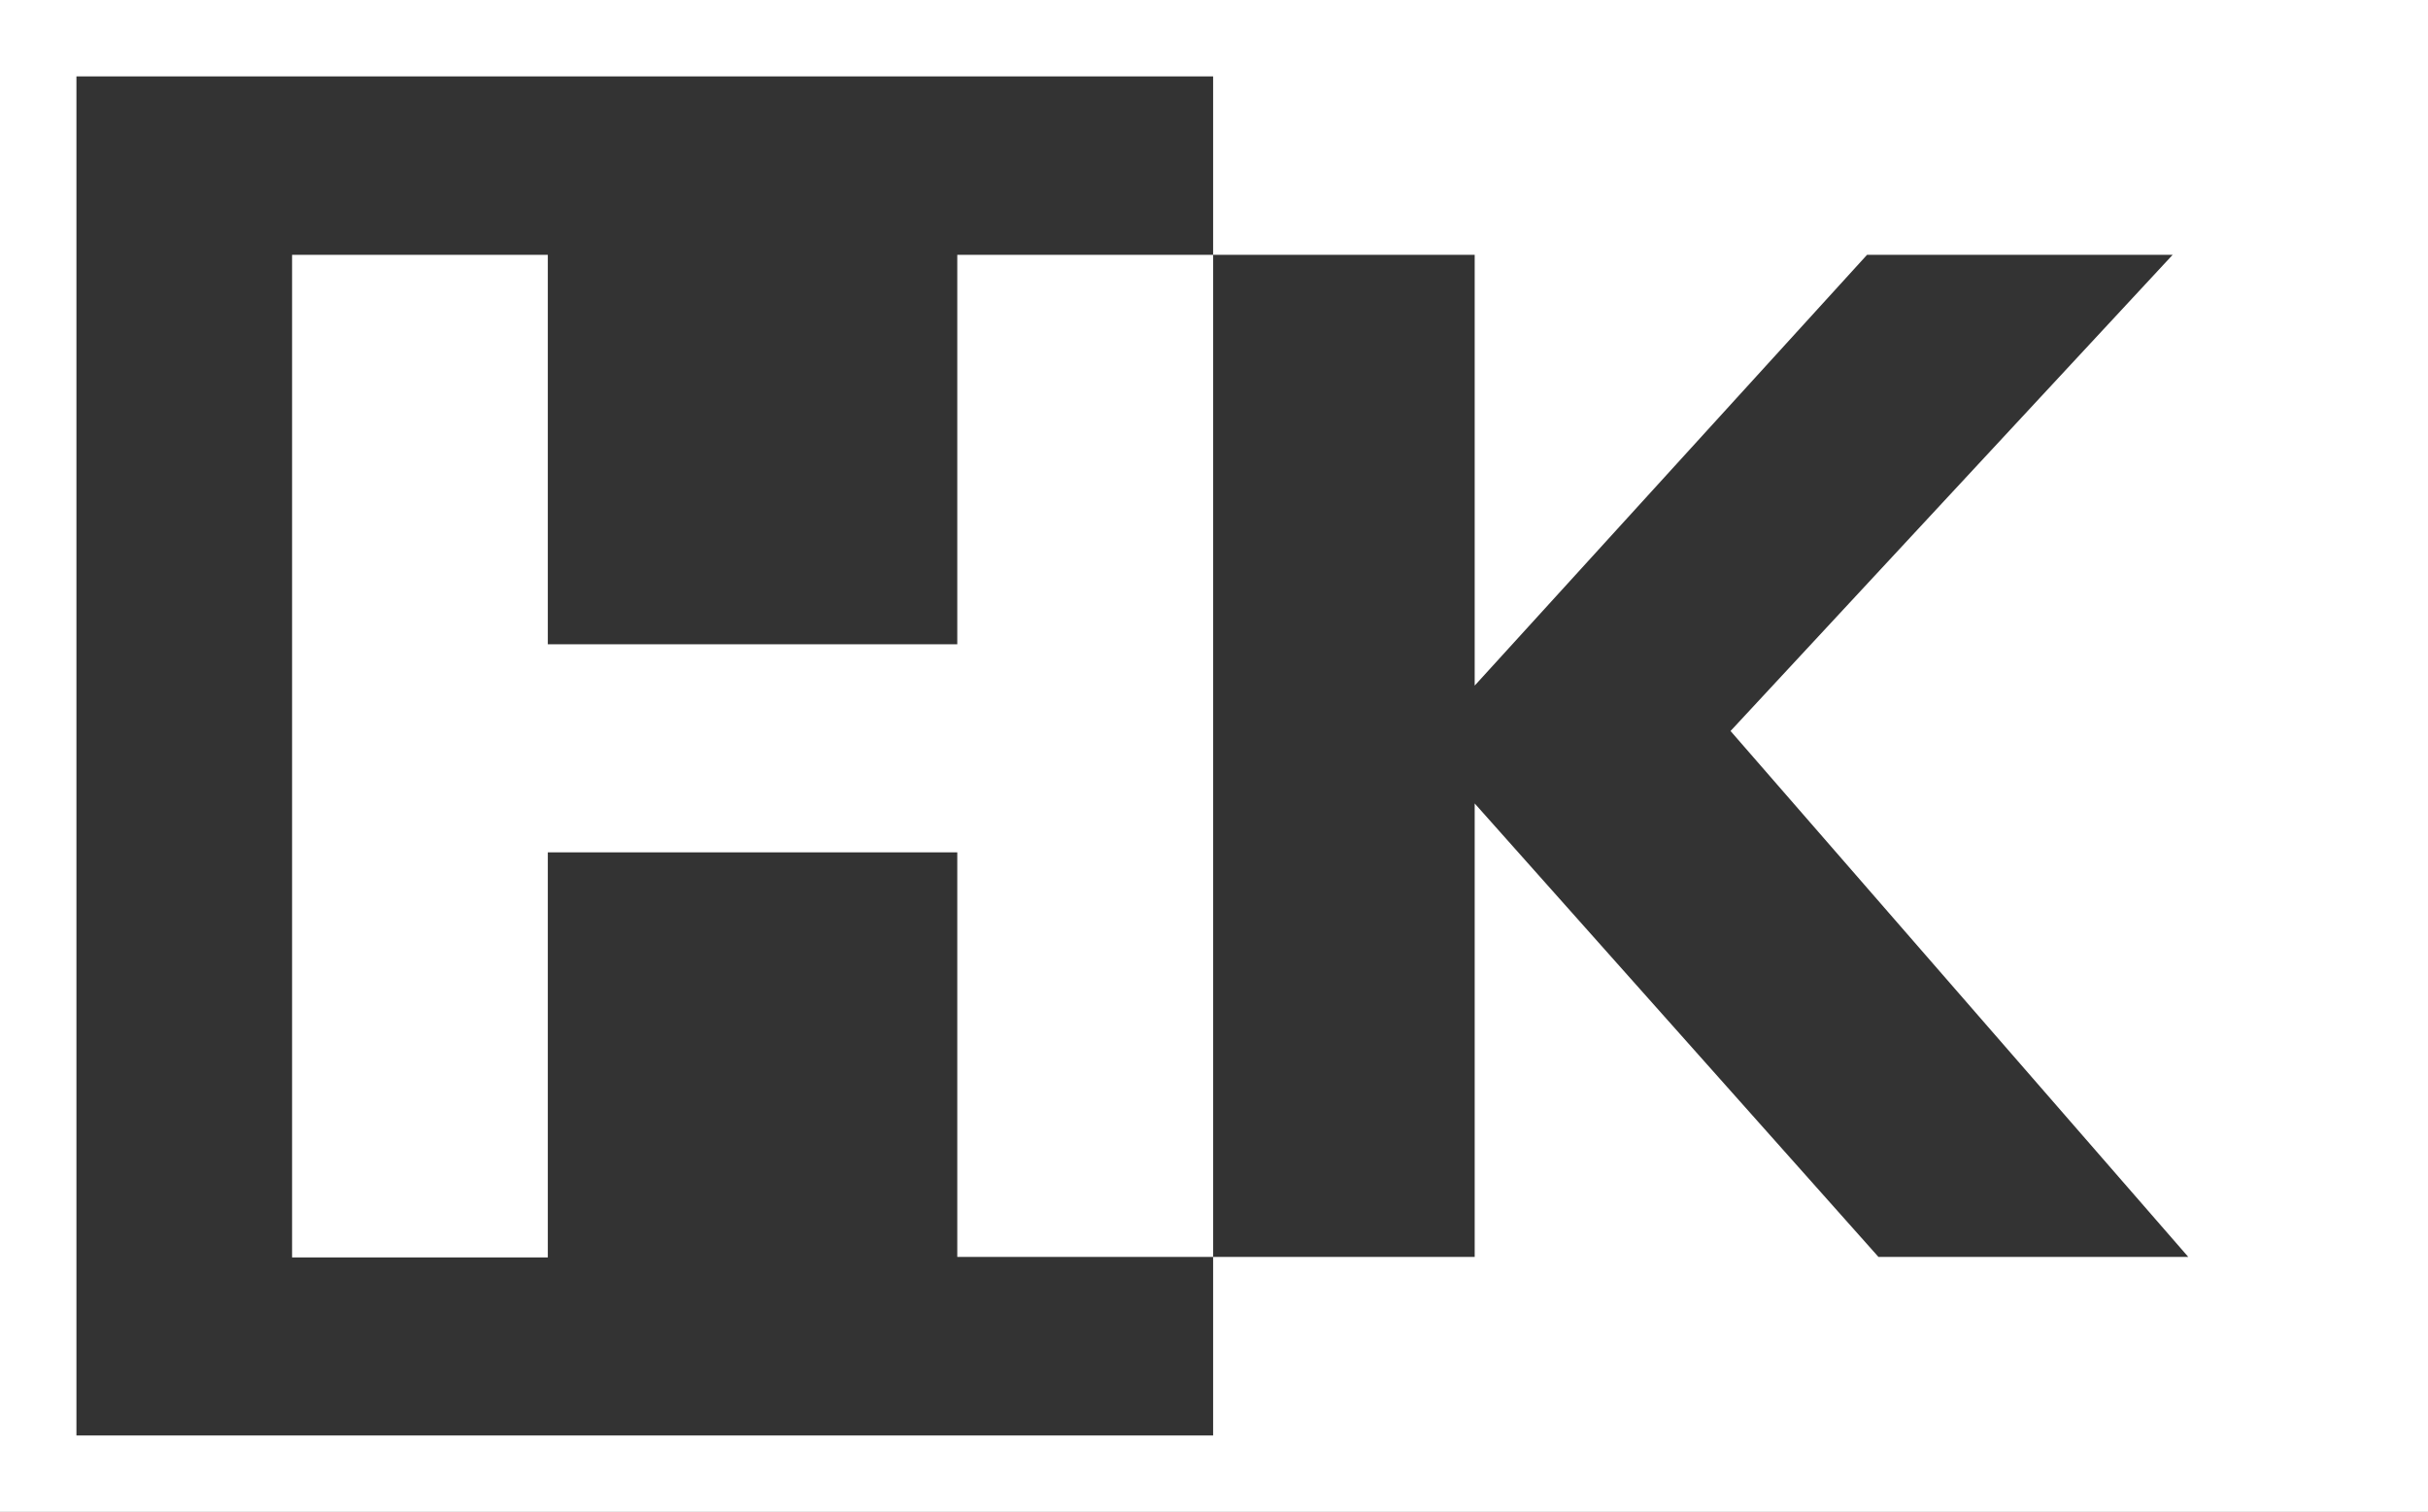 <?xml version="1.0" encoding="UTF-8" standalone="no"?>
<svg
   id="Layer_1"
   data-name="Layer 1"
   viewBox="0 0 195.68 121.86"
   version="1.1"
   sodipodi:docname="HK logo light.svg"
   width="195.68"
   height="121.86"
   inkscape:version="1.1.1 (3bf5ae0d25, 2021-09-20)"
   xmlns:inkscape="http://www.inkscape.org/namespaces/inkscape"
   xmlns:sodipodi="http://sodipodi.sourceforge.net/DTD/sodipodi-0.dtd"
   xmlns="http://www.w3.org/2000/svg"
   xmlns:svg="http://www.w3.org/2000/svg"
   xmlns:rdf="http://www.w3.org/1999/02/22-rdf-syntax-ns#"
   xmlns:cc="http://creativecommons.org/ns#"
   xmlns:dc="http://purl.org/dc/elements/1.1/">
  <rect x="0" y="0" width="195.68" height="121.86" fill="#333333" stroke="none"/>
  <sodipodi:namedview
     id="namedview33"
     pagecolor="#ffffff"
     bordercolor="#666666"
     borderopacity="1.0"
     inkscape:pageshadow="2"
     inkscape:pageopacity="0.0"
     inkscape:pagecheckerboard="0"
     showgrid="false"
     inkscape:zoom="1.1147923"
     inkscape:cx="-119.30473"
     inkscape:cy="113.47405"
     inkscape:window-width="1920"
     inkscape:window-height="1016"
     inkscape:window-x="0"
     inkscape:window-y="27"
     inkscape:window-maximized="1"
     inkscape:current-layer="Layer_1" />
  <defs
     id="defs4">
    <style
       id="style2">.cls-1{fill:#fff;}</style>
  </defs>
  <title
     id="title6">HowardKind-horizontal white</title>
  <path
     class="cls-1"
     d="m 295.15,18.84 h 21.53 v 84.17 h -21.53 v -34 h -34.38 v 34 H 239.28 V 18.84 h 21.49 v 32.72 h 34.38 z"
     id="path8" />
  <path
     class="cls-1"
     d="m 349.52,98.77 a 36.23,36.23 0 0 1 -14.62,-15 q -5.13,-9.73 -5.13,-22.86 0,-13.13 5.13,-22.87 a 35.91,35.91 0 0 1 14.62,-15 q 9.5,-5.25 22.39,-5.25 12.89,0 22.38,5.25 a 35.56,35.56 0 0 1 14.57,15 q 5.07,9.74 5.07,22.87 0,13.13 -5.13,22.79 a 36.26,36.26 0 0 1 -14.63,15 q -9.48,5.31 -22.26,5.31 -12.78,0 -22.39,-5.24 z M 386.83,80.5 q 5.37,-6.73 5.37,-19.63 0,-12.9 -5.43,-19.58 -5.43,-6.69 -14.86,-6.69 -9.43,0 -14.92,6.63 -5.38,6.61 -5.38,19.64 0,13.03 5.38,19.69 5.37,6.69 14.92,6.69 9.55,0 14.92,-6.75 z"
     id="path10" />
  <path
     class="cls-1"
     d="m 528.3,18.84 h 20.77 l -30.09,84.17 h -17.43 l -17.79,-50.5 -18,50.5 h -17.57 l -30,-84.17 h 22.33 l 17.43,53.37 18.86,-53.37 h 15.16 l 18,54.32 z"
     id="path12" />
  <path
     class="cls-1"
     d="M 613.77,103.01 606.25,85.58 H 569 l -7.52,17.43 H 539.4 l 39.28,-84.17 h 17.43 l 39.39,84.17 z M 576.04,69.1 h 23.17 L 587.68,42.12 Z"
     id="path14" />
  <path
     class="cls-1"
     d="M 716.2,103.01 H 692.09 L 677.52,76.15 q -2.75,-4.67 -8.72,-4.66 h -6.68 v 31.52 H 640.51 V 18.84 h 40.11 q 15.28,0 23,6.63 7.72,6.63 7.7,19.16 a 25.25,25.25 0 0 1 -5.25,16.18 q -5.25,6.61 -14.8,8.89 7.27,1.55 11.58,9.43 z M 687.61,52.75 c 2.1,-1.51 3.16,-4 3.16,-7.4 0,-3.4 -1.06,-6 -3.16,-7.58 -2.1,-1.58 -5.59,-2.33 -10.45,-2.33 h -15.28 v 19.58 h 15.28 q 7.29,0 10.45,-2.27 z"
     id="path16" />
  <path
     class="cls-1"
     d="m 724.91,18.84 h 34.26 q 14,0 24.06,5 a 35.4,35.4 0 0 1 15.45,14.52 q 5.37,9.5 5.37,22.51 0,13.01 -5.32,22.62 a 35.08,35.08 0 0 1 -15.39,14.5 q -10.09,5 -24.18,5 h -34.25 z m 32.71,66.5 q 12.4,0 18.51,-6.09 6.11,-6.09 6.08,-18.38 0,-12.3 -6.08,-18.33 -6.08,-6.03 -18.51,-6 h -10.74 v 48.83 z"
     id="path18" />
  <path
     class="cls-1"
     d="m 882.97,103.01 h -9.91 L 827.82,62.78 v 40.23 h -7.4 V 18.84 h 7.4 v 39 l 43,-39 h 9.67 l -45.51,41.07 z"
     id="path20" />
  <path
     class="cls-1"
     d="M 893.6,103.01 V 18.84 h 7.4 v 84.17 z"
     id="path22" />
  <path
     class="cls-1"
     d="m 981.82,18.84 h 6.92 v 84.17 h -5.73 L 929.68,31.26 v 71.75 h -7 V 18.84 h 5.85 l 53.25,71.63 z"
     id="path24" />
  <path
     class="cls-1"
     d="m 1010.47,18.84 h 27.09 q 20.05,0 30.92,10.93 10.87,10.93 10.86,31.1 0,20.17 -10.92,31.15 -10.92,10.98 -30.86,11 h -27.09 z m 26.73,77.72 q 17.07,0 25.73,-9 8.66,-9 8.66,-26.74 0,-35.58 -34.39,-35.58 h -19.33 v 71.27 z"
     id="path26" />
  <path
     class="cls-1"
     d="m 77.15,20.54 h 20.62 v 80.77 H 77.15 V 68.7 h -33 v 32.65 H 23.54 V 20.54 h 20.61 v 31.39 h 33 z"
     id="path28" />
  <path
     class="cls-1"
     d="M 97.77,0 H 0 V 121.86 H 195.68 V 0 Z m 53.62,101.31 -32.54,-36.55 v 36.55 H 97.77 V 115.7 H 6.16 V 6.16 h 91.61 v 14.38 h 21.08 v 34.72 l 31.62,-34.72 h 24.63 l -35.63,38.38 36.89,42.39 z"
     id="path30" />
</svg>
